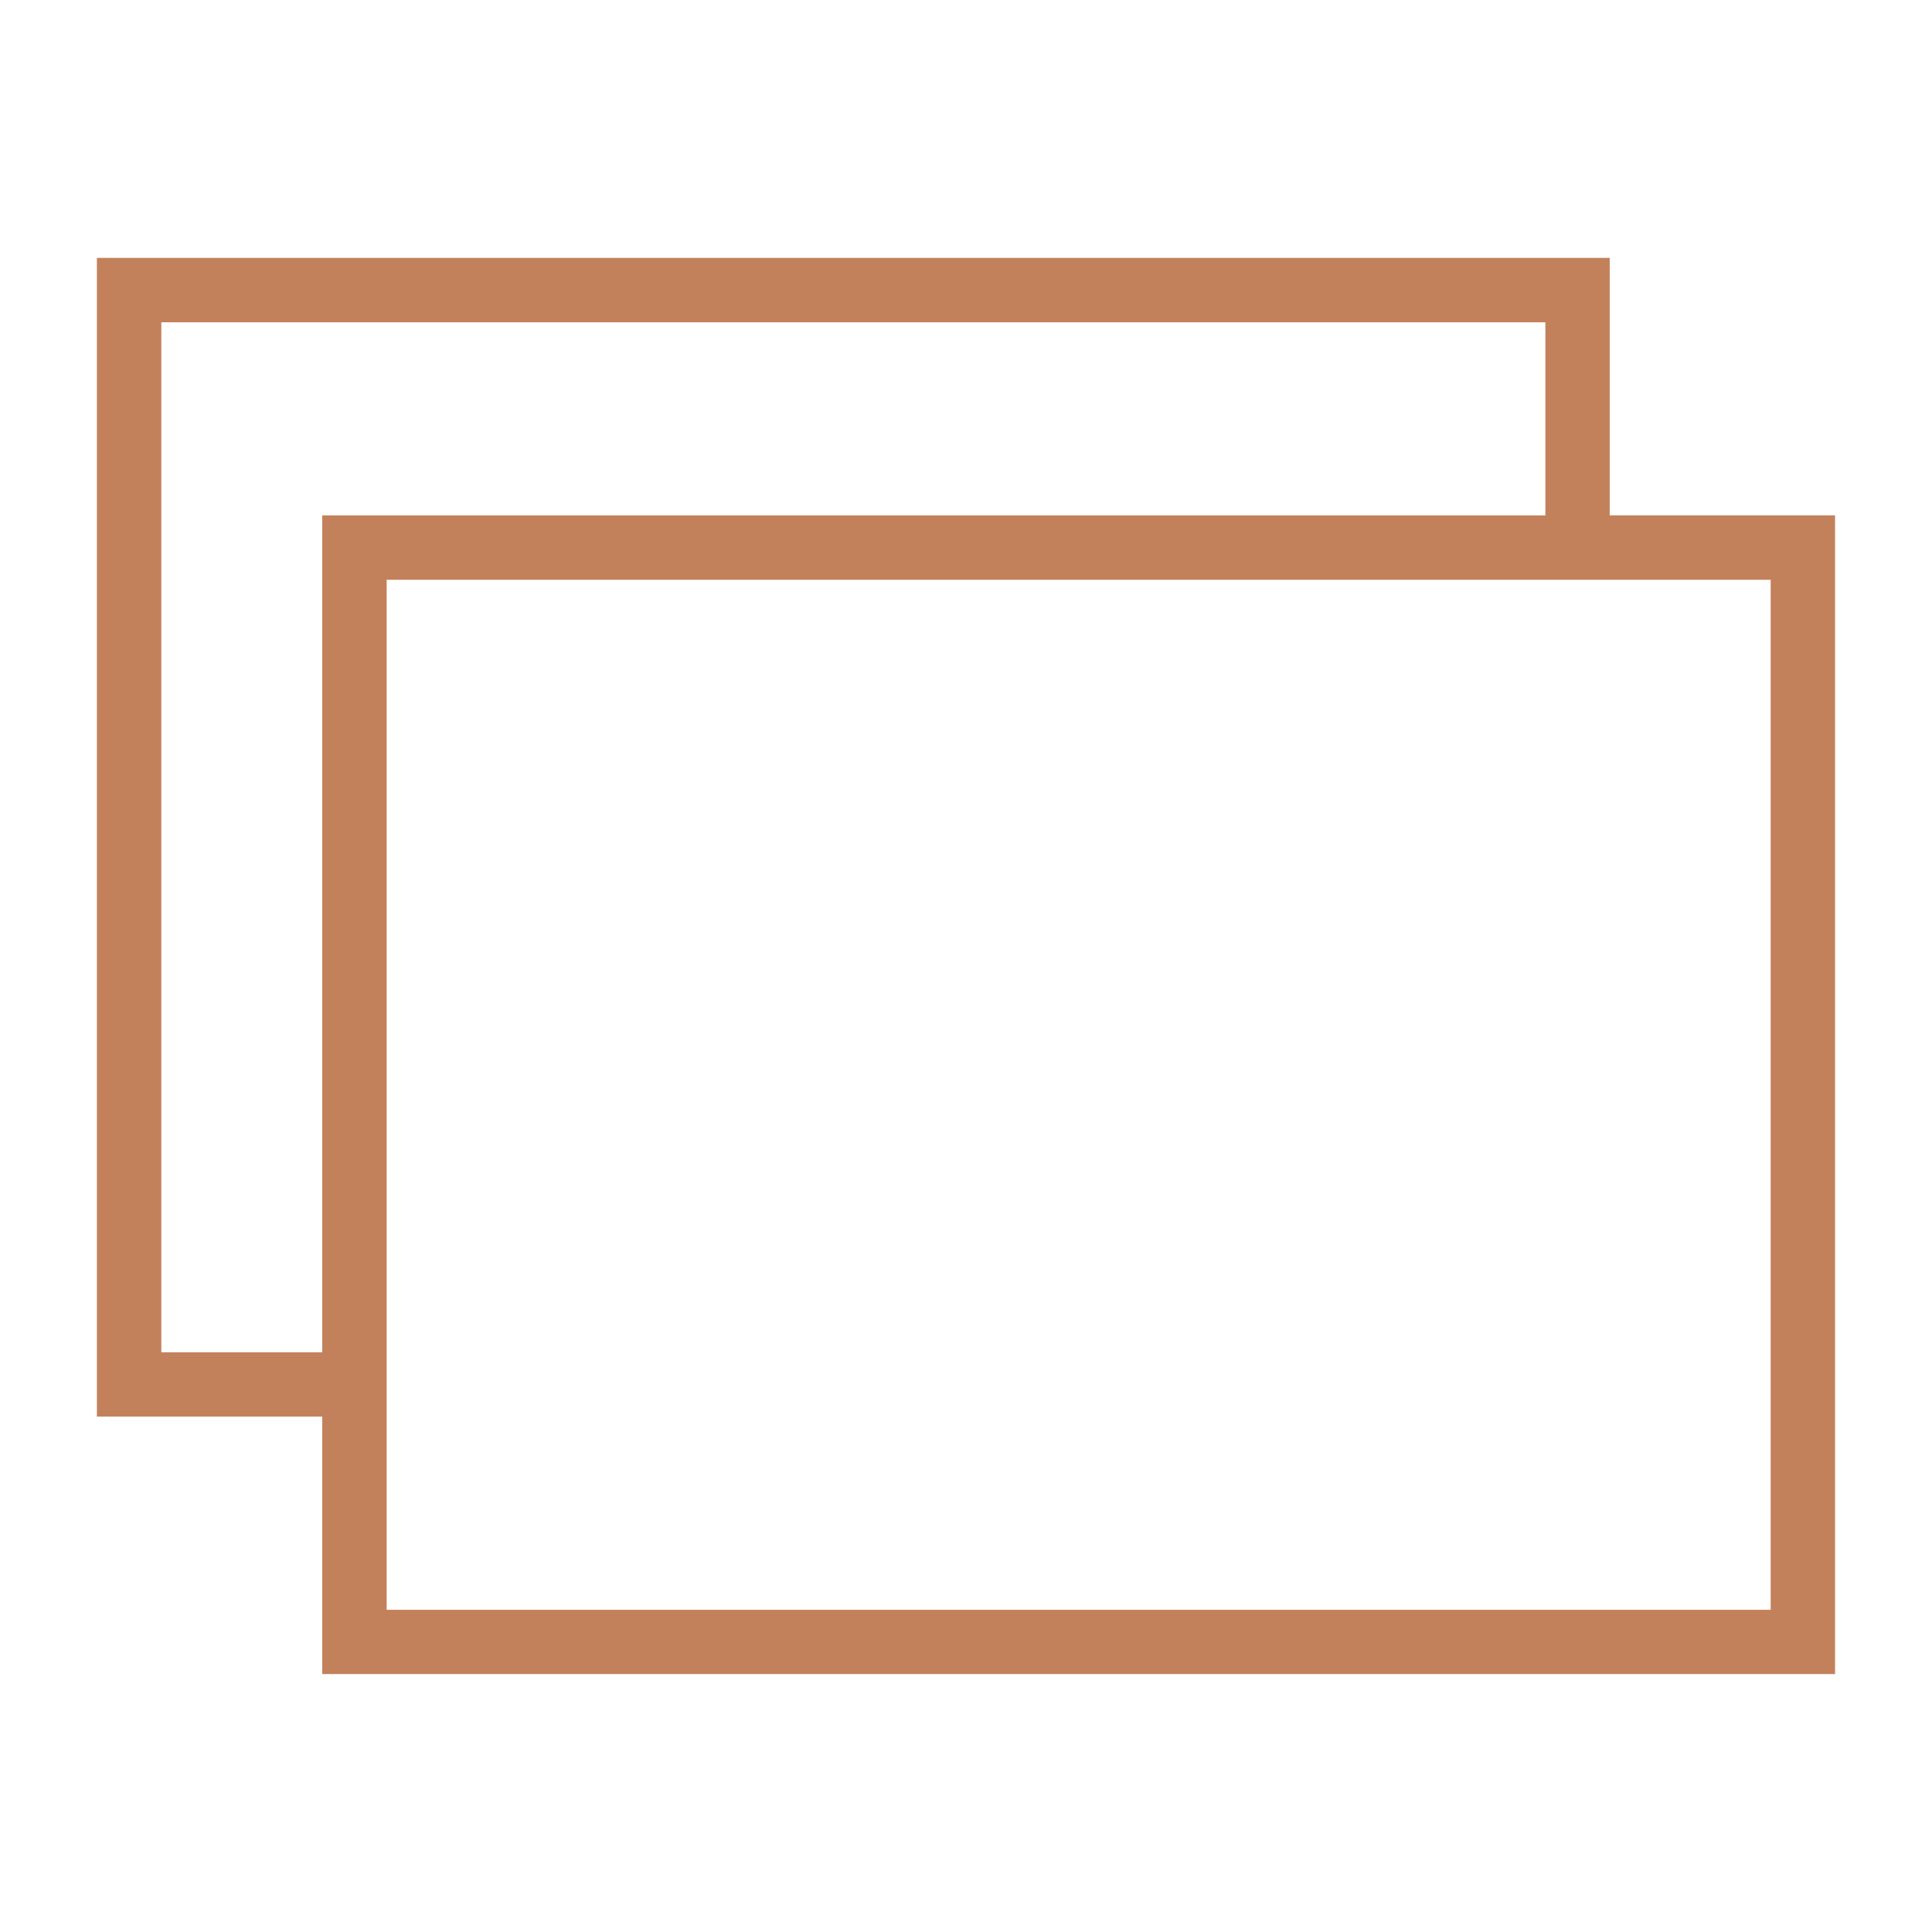 <svg width="76" height="76" viewBox="0 0 76 76" fill="none" xmlns="http://www.w3.org/2000/svg">
<path d="M63.322 20.273V10.144H3.812V55.725H12.675V65.854H72.186V20.273H63.322ZM6.346 53.195V12.678H60.791V20.275H12.675V53.195H6.346ZM69.654 63.325H15.21V22.807H69.654V63.325Z" fill="#C3815B"/>
</svg>
